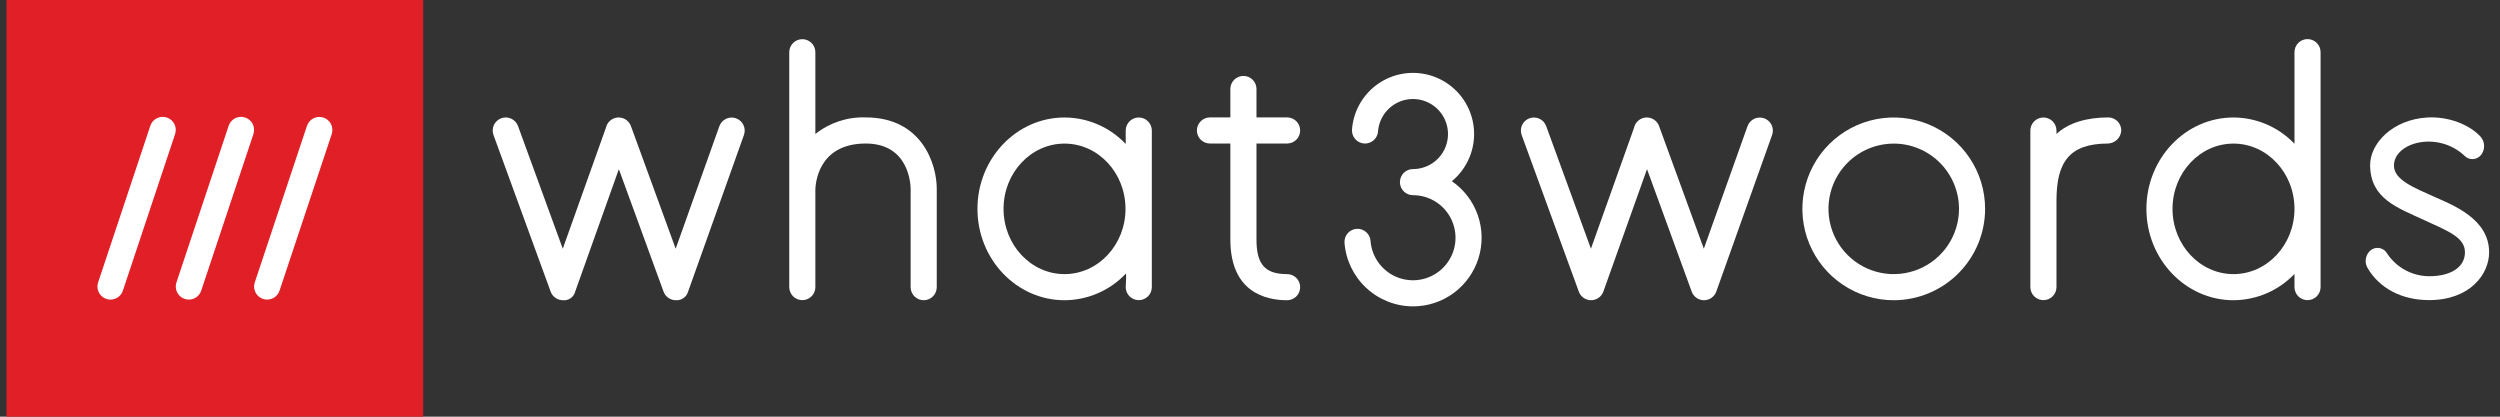 <svg width="144" height="24" viewBox="0 0 144 24" fill="none" xmlns="http://www.w3.org/2000/svg">
<rect x="0" y="0" width="144" height="24" fill="#333333" stroke="none"/>
<path d="M121.443 6.764C120.215 6.765 119.147 7.065 118.453 7.718V7.515C118.452 7.316 118.372 7.126 118.231 6.986C118.09 6.846 117.9 6.768 117.701 6.768C117.502 6.768 117.312 6.846 117.171 6.986C117.03 7.126 116.95 7.316 116.949 7.515V16.541C116.95 16.739 117.03 16.93 117.171 17.07C117.312 17.21 117.502 17.288 117.701 17.288C117.9 17.288 118.09 17.21 118.231 17.07C118.372 16.93 118.452 16.739 118.453 16.541V11.563C118.453 9.331 119.193 8.271 121.423 8.268C121.619 8.259 121.805 8.179 121.946 8.042C122.086 7.905 122.171 7.721 122.185 7.525C122.186 7.426 122.169 7.328 122.132 7.236C122.096 7.144 122.041 7.061 121.972 6.99C121.903 6.919 121.821 6.863 121.73 6.824C121.639 6.785 121.542 6.765 121.443 6.764Z" fill="#FFFFFF"/>
<path d="M38.927 17.293C38.773 17.293 38.623 17.245 38.496 17.157C38.37 17.069 38.274 16.944 38.221 16.799L35.646 9.743L33.132 16.794C33.094 16.948 33.002 17.084 32.871 17.176C32.741 17.268 32.582 17.309 32.424 17.293C32.27 17.293 32.119 17.245 31.993 17.157C31.867 17.069 31.77 16.944 31.718 16.799L28.425 7.776C28.391 7.684 28.375 7.585 28.38 7.486C28.384 7.388 28.407 7.291 28.449 7.201C28.49 7.111 28.549 7.031 28.622 6.964C28.695 6.897 28.78 6.845 28.873 6.811C28.966 6.777 29.065 6.762 29.163 6.766C29.262 6.771 29.359 6.794 29.449 6.836C29.538 6.878 29.619 6.937 29.685 7.01C29.752 7.083 29.804 7.168 29.838 7.261L32.416 14.325L34.901 7.356C34.928 7.232 34.986 7.118 35.07 7.023C35.153 6.928 35.259 6.855 35.378 6.812C35.497 6.769 35.625 6.756 35.75 6.776C35.875 6.795 35.993 6.846 36.093 6.923C36.22 7.021 36.313 7.156 36.359 7.31L38.919 14.325L41.435 7.27C41.468 7.177 41.519 7.091 41.585 7.018C41.652 6.945 41.732 6.886 41.821 6.843C41.91 6.801 42.007 6.777 42.105 6.772C42.204 6.767 42.303 6.781 42.395 6.814C42.489 6.848 42.574 6.899 42.647 6.965C42.721 7.031 42.78 7.111 42.822 7.2C42.865 7.29 42.889 7.386 42.894 7.485C42.899 7.584 42.884 7.682 42.851 7.775L39.636 16.794C39.593 16.946 39.499 17.078 39.37 17.169C39.241 17.26 39.085 17.304 38.927 17.293Z" fill="#FFFFFF"/>
<path d="M49.867 6.763C48.817 6.725 47.787 7.064 46.965 7.718V3.004C46.964 2.805 46.884 2.615 46.743 2.475C46.602 2.335 46.411 2.257 46.213 2.257C46.014 2.257 45.824 2.335 45.683 2.475C45.542 2.615 45.462 2.805 45.461 3.004V16.541C45.462 16.74 45.542 16.93 45.683 17.07C45.824 17.21 46.014 17.288 46.213 17.288C46.411 17.288 46.602 17.21 46.743 17.07C46.884 16.93 46.964 16.74 46.965 16.541V10.944C46.967 10.67 47.069 8.267 49.867 8.267C52.355 8.267 52.45 10.608 52.453 10.872V16.541C52.453 16.74 52.532 16.931 52.673 17.072C52.814 17.213 53.005 17.293 53.205 17.293C53.404 17.293 53.596 17.213 53.736 17.072C53.877 16.931 53.957 16.74 53.957 16.541V10.872C53.957 9.45 53.102 6.763 49.867 6.763Z" fill="#FFFFFF"/>
<path d="M74.138 15.789C72.868 15.789 72.373 15.232 72.373 13.801V8.267H74.138C74.337 8.267 74.528 8.188 74.669 8.047C74.81 7.906 74.889 7.714 74.889 7.515C74.889 7.316 74.81 7.124 74.669 6.983C74.528 6.842 74.337 6.763 74.138 6.763H72.373V5.125C72.373 4.926 72.294 4.734 72.153 4.593C72.012 4.453 71.82 4.373 71.621 4.373C71.422 4.373 71.23 4.453 71.089 4.593C70.948 4.734 70.869 4.926 70.869 5.125V6.763H69.693C69.494 6.763 69.303 6.842 69.162 6.983C69.021 7.124 68.941 7.316 68.941 7.515C68.941 7.714 69.021 7.906 69.162 8.047C69.303 8.188 69.494 8.267 69.693 8.267H70.869V13.801C70.869 16.839 72.917 17.293 74.137 17.293C74.337 17.293 74.528 17.214 74.669 17.073C74.81 16.932 74.889 16.74 74.889 16.541C74.889 16.341 74.81 16.15 74.669 16.009C74.528 15.868 74.337 15.789 74.137 15.789H74.138Z" fill="#FFFFFF"/>
<path d="M81.387 17.647C80.389 17.644 79.429 17.265 78.698 16.586C77.968 15.907 77.519 14.978 77.443 13.983C77.43 13.784 77.495 13.588 77.626 13.438C77.756 13.288 77.941 13.196 78.139 13.181C78.338 13.167 78.534 13.232 78.684 13.362C78.835 13.492 78.928 13.676 78.943 13.874C78.978 14.35 79.152 14.805 79.442 15.183C79.732 15.562 80.126 15.848 80.576 16.006C81.026 16.163 81.513 16.187 81.975 16.072C82.439 15.957 82.858 15.71 83.183 15.361C83.507 15.011 83.723 14.575 83.803 14.105C83.883 13.634 83.824 13.151 83.633 12.714C83.443 12.277 83.129 11.905 82.73 11.643C82.331 11.382 81.864 11.243 81.387 11.243C81.288 11.243 81.191 11.223 81.099 11.185C81.008 11.148 80.925 11.092 80.855 11.023C80.786 10.953 80.73 10.87 80.692 10.779C80.655 10.687 80.635 10.59 80.635 10.491C80.635 10.392 80.655 10.294 80.692 10.203C80.73 10.112 80.786 10.029 80.855 9.959C80.925 9.889 81.008 9.834 81.099 9.796C81.191 9.758 81.288 9.739 81.387 9.739C81.78 9.739 82.164 9.624 82.493 9.409C82.821 9.194 83.08 8.888 83.237 8.528C83.394 8.168 83.442 7.77 83.376 7.383C83.311 6.996 83.133 6.636 82.866 6.348C82.599 6.061 82.253 5.857 81.872 5.763C81.491 5.668 81.09 5.687 80.72 5.817C80.349 5.947 80.025 6.182 79.786 6.494C79.547 6.806 79.404 7.181 79.375 7.572C79.36 7.771 79.267 7.955 79.116 8.085C78.966 8.215 78.769 8.28 78.571 8.265C78.373 8.251 78.188 8.158 78.058 8.008C77.927 7.858 77.862 7.662 77.875 7.464C77.917 6.883 78.103 6.321 78.416 5.829C78.728 5.338 79.158 4.931 79.666 4.647C80.175 4.362 80.746 4.208 81.328 4.198C81.911 4.188 82.487 4.323 83.004 4.591C83.522 4.858 83.965 5.25 84.294 5.731C84.623 6.212 84.828 6.767 84.889 7.346C84.951 7.925 84.868 8.511 84.648 9.05C84.428 9.59 84.077 10.066 83.627 10.437C84.323 10.915 84.847 11.602 85.123 12.4C85.4 13.197 85.413 14.061 85.163 14.867C84.913 15.673 84.411 16.377 83.732 16.878C83.052 17.378 82.231 17.648 81.387 17.647L81.387 17.647Z" fill="#FFFFFF"/>
<path d="M98.149 17.293C97.995 17.293 97.845 17.245 97.718 17.157C97.592 17.069 97.496 16.943 97.443 16.799L94.868 9.743L92.354 16.794C92.302 16.939 92.206 17.065 92.08 17.154C91.954 17.244 91.803 17.292 91.649 17.293H91.646C91.492 17.293 91.341 17.245 91.215 17.157C91.089 17.069 90.993 16.944 90.94 16.799L87.647 7.776C87.579 7.589 87.588 7.383 87.672 7.202C87.756 7.022 87.909 6.882 88.096 6.814C88.283 6.745 88.489 6.754 88.67 6.838C88.851 6.922 88.991 7.074 89.059 7.261L91.638 14.325L94.122 7.356C94.15 7.232 94.208 7.118 94.291 7.023C94.375 6.928 94.481 6.855 94.6 6.812C94.719 6.769 94.846 6.756 94.971 6.776C95.096 6.795 95.215 6.846 95.315 6.923C95.442 7.02 95.535 7.156 95.58 7.31L98.141 14.325L100.656 7.27C100.69 7.177 100.741 7.091 100.807 7.018C100.873 6.945 100.953 6.886 101.042 6.843C101.132 6.801 101.228 6.777 101.327 6.772C101.426 6.767 101.524 6.781 101.617 6.814C101.71 6.848 101.796 6.899 101.869 6.965C101.942 7.031 102.002 7.111 102.044 7.2C102.086 7.29 102.111 7.386 102.116 7.485C102.12 7.583 102.106 7.682 102.073 7.775L98.858 16.794C98.806 16.939 98.71 17.065 98.584 17.155C98.458 17.244 98.307 17.292 98.152 17.293L98.149 17.293Z" fill="#FFFFFF"/>
<path d="M109.079 17.293C108.038 17.293 107.021 16.984 106.155 16.406C105.29 15.828 104.615 15.005 104.217 14.044C103.819 13.082 103.714 12.024 103.918 11.003C104.121 9.982 104.622 9.044 105.358 8.308C106.094 7.572 107.032 7.071 108.053 6.868C109.074 6.665 110.132 6.769 111.093 7.167C112.055 7.566 112.877 8.24 113.455 9.106C114.034 9.971 114.342 10.989 114.342 12.03C114.341 13.425 113.786 14.763 112.799 15.749C111.812 16.736 110.475 17.291 109.079 17.293ZM109.079 8.271C108.336 8.271 107.609 8.491 106.991 8.904C106.373 9.317 105.891 9.904 105.606 10.591C105.322 11.278 105.247 12.034 105.392 12.763C105.537 13.492 105.895 14.162 106.421 14.688C106.947 15.214 107.617 15.572 108.346 15.717C109.075 15.862 109.831 15.787 110.518 15.503C111.205 15.218 111.792 14.736 112.205 14.118C112.618 13.5 112.839 12.773 112.839 12.03C112.837 11.033 112.441 10.078 111.736 9.373C111.031 8.668 110.076 8.272 109.079 8.271Z" fill="#FFFFFF"/>
<path d="M132.913 2.252C132.815 2.252 132.717 2.271 132.626 2.309C132.535 2.347 132.452 2.402 132.382 2.472C132.312 2.542 132.257 2.625 132.219 2.716C132.181 2.807 132.162 2.905 132.162 3.004V8.282C131.708 7.806 131.164 7.426 130.56 7.166C129.956 6.905 129.306 6.77 128.649 6.767C125.883 6.767 123.633 9.128 123.633 12.03C123.633 14.931 125.883 17.293 128.649 17.293C129.306 17.29 129.956 17.154 130.56 16.894C131.164 16.634 131.708 16.254 132.162 15.778V16.541C132.163 16.739 132.243 16.93 132.383 17.07C132.524 17.21 132.715 17.288 132.913 17.288C133.112 17.288 133.303 17.21 133.444 17.07C133.584 16.93 133.664 16.739 133.665 16.541V3.004C133.665 2.905 133.646 2.807 133.608 2.716C133.57 2.625 133.515 2.542 133.445 2.472C133.375 2.402 133.292 2.347 133.201 2.309C133.11 2.271 133.012 2.252 132.913 2.252ZM128.649 15.789C126.712 15.789 125.137 14.103 125.137 12.03C125.137 9.957 126.712 8.271 128.649 8.271C130.586 8.271 132.162 9.957 132.162 12.03C132.162 14.102 130.586 15.789 128.649 15.789Z" fill="#FFFFFF"/>
<path d="M65.593 6.767C65.494 6.767 65.396 6.786 65.305 6.824C65.214 6.862 65.131 6.917 65.061 6.987C64.991 7.057 64.936 7.14 64.898 7.231C64.86 7.322 64.841 7.42 64.841 7.519V8.292C64.387 7.813 63.841 7.431 63.235 7.168C62.63 6.906 61.977 6.77 61.317 6.767C58.551 6.767 56.301 9.128 56.301 12.03C56.301 14.932 58.551 17.293 61.317 17.293C61.977 17.29 62.63 17.154 63.235 16.891C63.841 16.629 64.387 16.247 64.841 15.768C64.841 15.768 64.897 15.629 64.841 16.541C64.842 16.74 64.922 16.93 65.063 17.07C65.204 17.21 65.394 17.288 65.593 17.288C65.791 17.288 65.982 17.21 66.123 17.07C66.264 16.93 66.344 16.74 66.345 16.541V7.519C66.345 7.42 66.325 7.322 66.287 7.231C66.25 7.14 66.194 7.057 66.124 6.987C66.055 6.917 65.972 6.862 65.881 6.824C65.789 6.786 65.692 6.767 65.593 6.767ZM61.317 15.789C59.38 15.789 57.804 14.103 57.804 12.03C57.804 9.957 59.38 8.271 61.317 8.271C63.254 8.271 64.829 9.957 64.829 12.03C64.829 14.102 63.254 15.789 61.317 15.789Z" fill="#FFFFFF"/>
<path d="M139.915 17.286C138.349 17.286 137.057 16.612 136.372 15.436C136.273 15.268 136.239 15.07 136.276 14.879C136.313 14.687 136.418 14.516 136.572 14.397C136.647 14.344 136.732 14.307 136.821 14.289C136.911 14.272 137.003 14.274 137.092 14.295C137.181 14.316 137.264 14.356 137.336 14.412C137.408 14.468 137.468 14.539 137.51 14.62C137.776 15.016 138.136 15.341 138.557 15.566C138.978 15.791 139.448 15.909 139.925 15.91C141.181 15.91 141.981 15.38 141.981 14.534C141.981 13.686 141.058 13.331 139.657 12.687C138.08 11.961 136.548 11.45 136.519 9.541C136.5 8.266 137.808 6.889 139.802 6.769C141.026 6.694 142.229 7.175 142.868 7.858C143 8.001 143.077 8.187 143.085 8.381C143.093 8.576 143.032 8.767 142.912 8.921C142.856 8.993 142.785 9.051 142.704 9.094C142.624 9.136 142.535 9.16 142.444 9.164C142.353 9.169 142.262 9.154 142.178 9.121C142.093 9.087 142.017 9.036 141.954 8.97C140.4 7.515 137.891 8.202 137.891 9.541C137.891 10.355 139.037 10.806 140.174 11.316C141.283 11.814 143.374 12.598 143.374 14.534C143.374 15.784 142.284 17.286 139.915 17.286Z" fill="#FFFFFF"/>
<path d="M24.375 0H0.375V24H24.375V0Z" fill="#E11F26"/>
<path d="M10.877 17.256C10.758 17.256 10.64 17.228 10.534 17.174C10.428 17.119 10.337 17.04 10.267 16.944C10.197 16.847 10.152 16.735 10.134 16.618C10.116 16.5 10.126 16.38 10.163 16.267L13.171 7.244C13.202 7.15 13.251 7.064 13.316 6.989C13.381 6.915 13.46 6.853 13.548 6.809C13.636 6.765 13.732 6.739 13.831 6.732C13.93 6.725 14.028 6.737 14.122 6.769C14.216 6.8 14.302 6.849 14.377 6.914C14.451 6.979 14.513 7.057 14.557 7.146C14.601 7.234 14.627 7.33 14.634 7.429C14.641 7.527 14.629 7.626 14.598 7.72L11.59 16.742C11.54 16.892 11.444 17.022 11.316 17.115C11.188 17.207 11.034 17.256 10.877 17.256Z" fill="white"/>
<path d="M6.365 17.256C6.246 17.256 6.128 17.228 6.022 17.174C5.917 17.119 5.825 17.04 5.755 16.944C5.686 16.847 5.64 16.735 5.622 16.618C5.604 16.5 5.614 16.38 5.652 16.267L8.659 7.244C8.69 7.15 8.74 7.064 8.804 6.989C8.869 6.915 8.948 6.853 9.036 6.809C9.125 6.765 9.221 6.739 9.319 6.732C9.418 6.725 9.517 6.737 9.61 6.769C9.704 6.8 9.791 6.849 9.865 6.914C9.94 6.979 10.001 7.057 10.045 7.146C10.089 7.234 10.116 7.33 10.123 7.429C10.13 7.527 10.117 7.626 10.086 7.72L7.078 16.742C7.028 16.892 6.933 17.022 6.805 17.115C6.677 17.207 6.523 17.256 6.365 17.256Z" fill="white"/>
<path d="M15.388 17.256C15.269 17.256 15.152 17.228 15.046 17.174C14.94 17.119 14.848 17.04 14.779 16.944C14.709 16.847 14.663 16.735 14.645 16.618C14.627 16.5 14.637 16.38 14.675 16.267L17.683 7.244C17.747 7.056 17.882 6.901 18.06 6.813C18.238 6.724 18.444 6.71 18.632 6.773C18.821 6.836 18.977 6.971 19.066 7.148C19.155 7.325 19.171 7.531 19.109 7.72L16.102 16.742C16.052 16.892 15.956 17.022 15.828 17.115C15.7 17.207 15.546 17.256 15.388 17.256Z" fill="white"/>
</svg>

